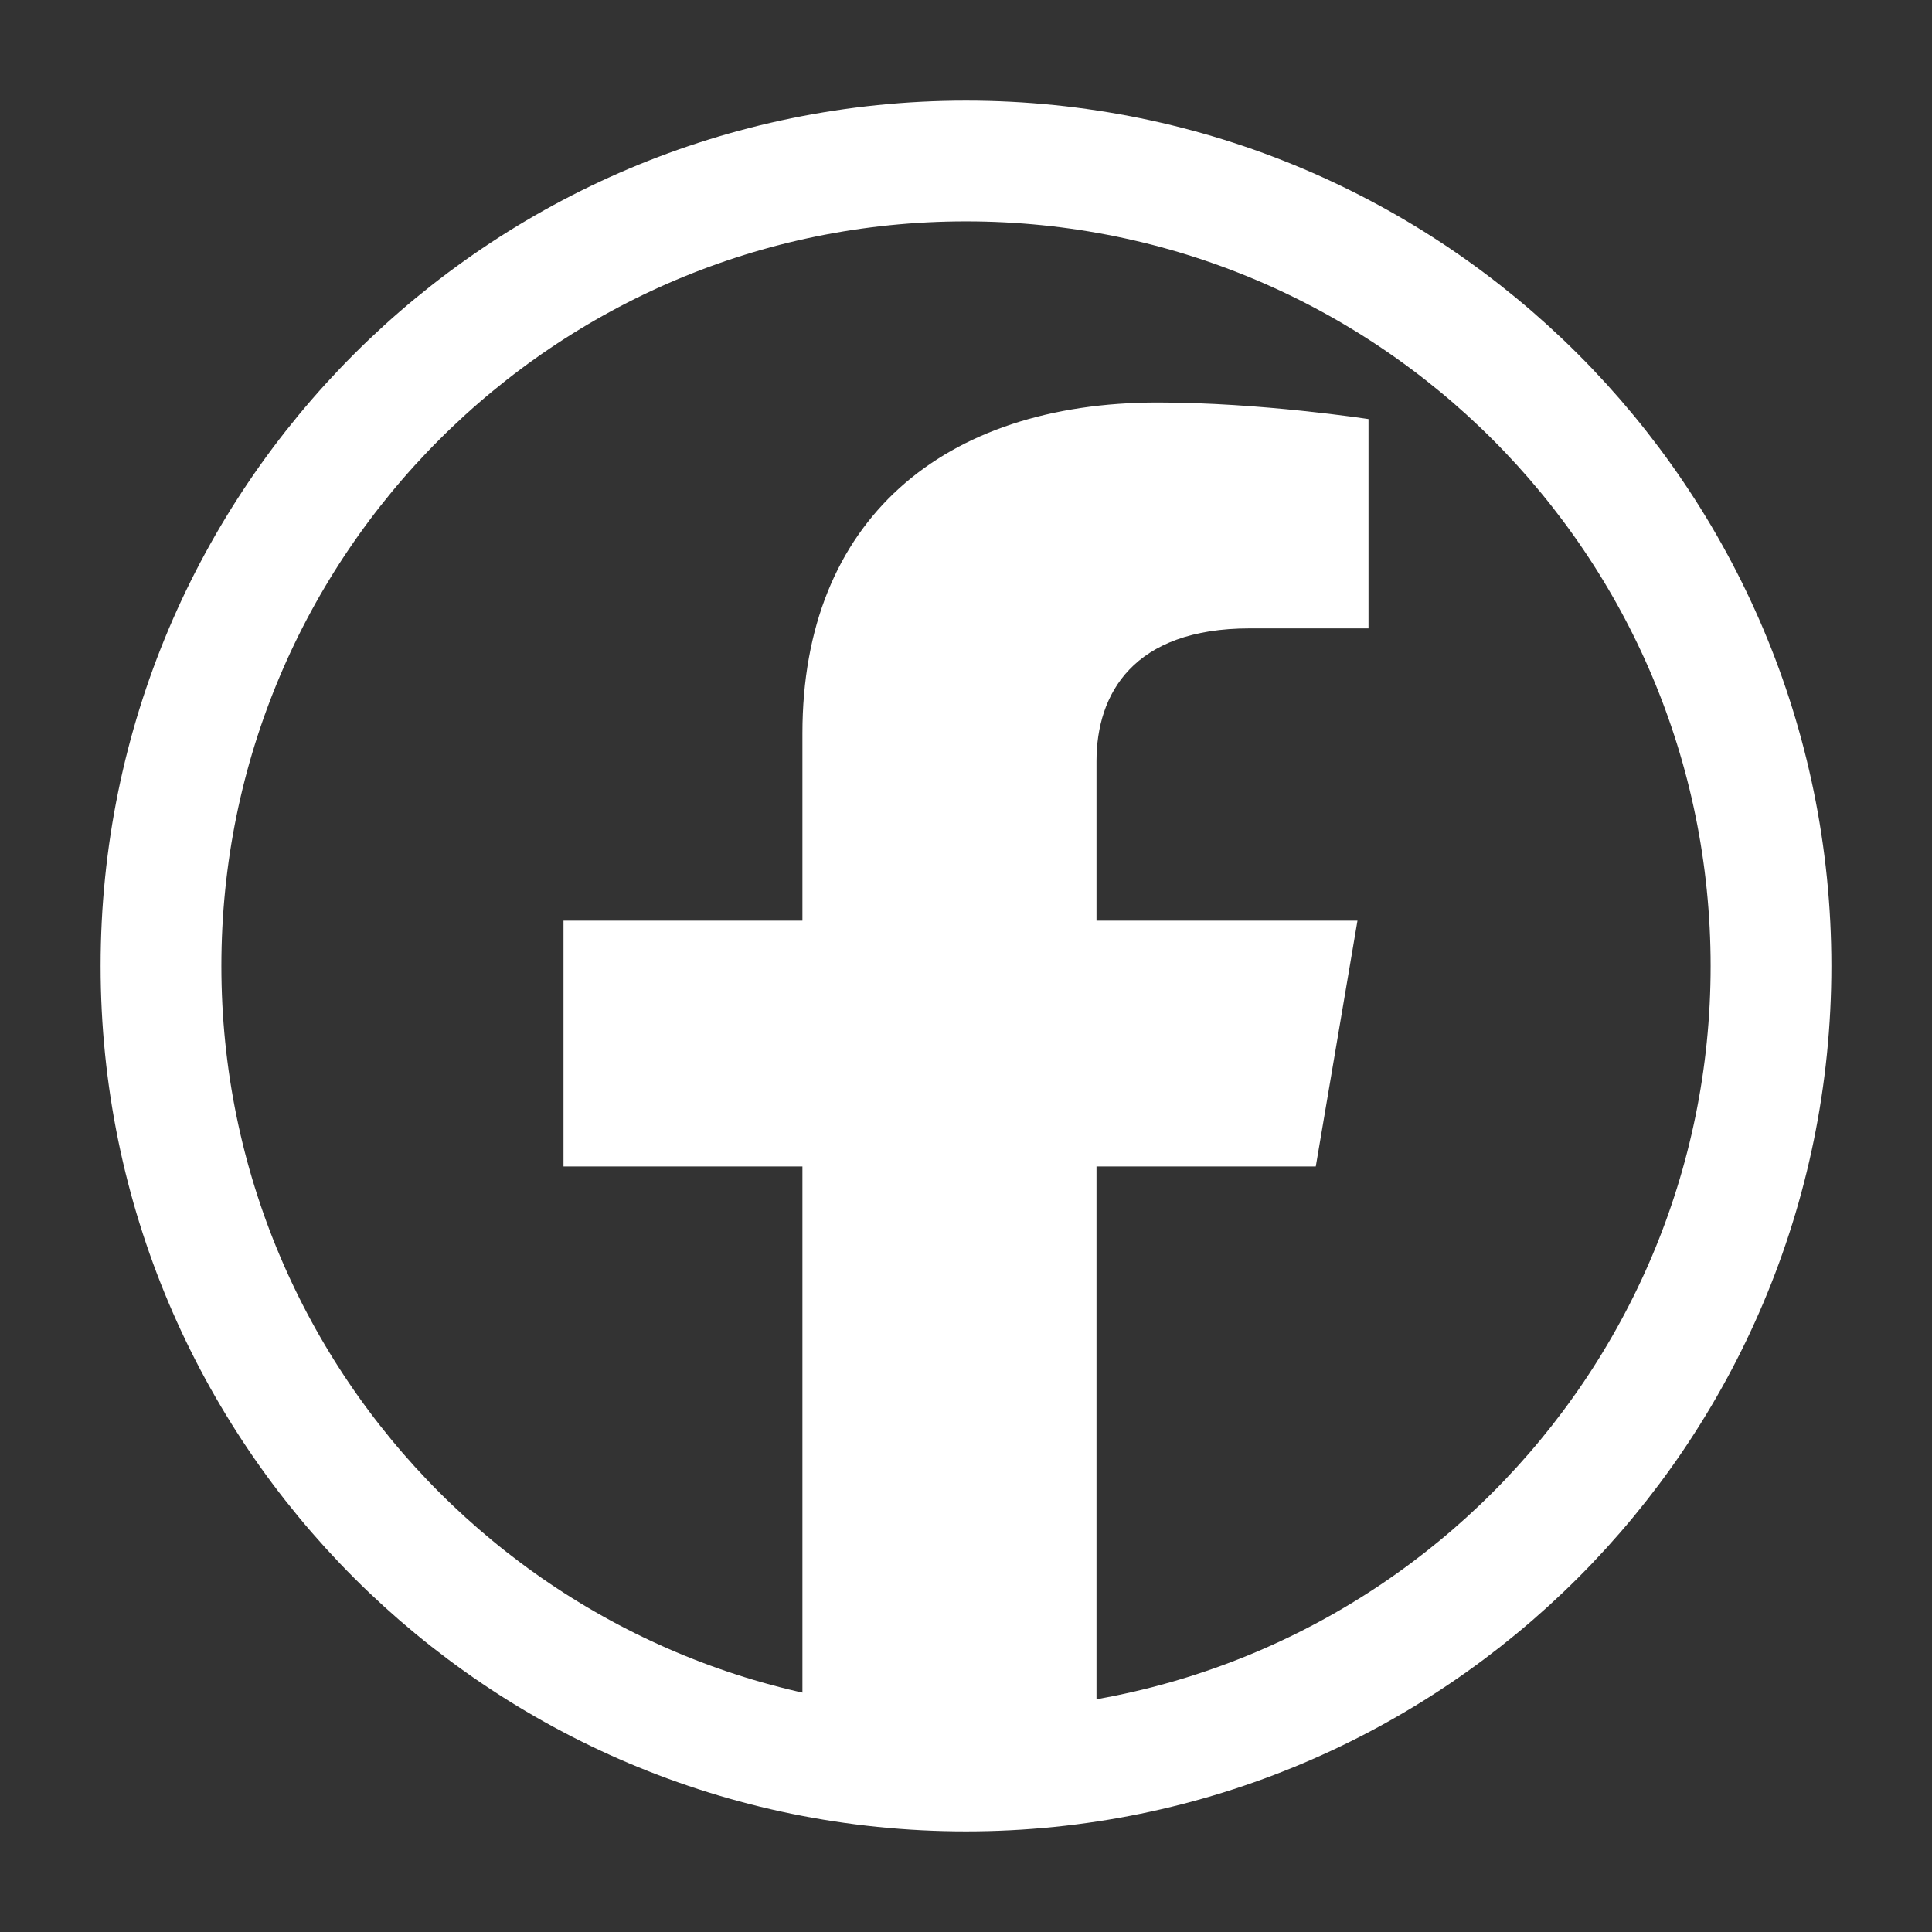 <svg width="24" height="24" viewBox="0 0 24 24" fill="none" xmlns="http://www.w3.org/2000/svg">
<rect x="0" y="0" width="24" height="24" fill="#333333" stroke="none"/>
<path d="M16.345 14.49L16.863 11.437H13.621V9.456C13.621 8.621 14.074 7.806 15.526 7.806H17V5.206C17 5.206 15.662 5 14.383 5C11.713 5 9.968 6.462 9.968 9.11V11.437H7V14.49H9.968V21.872C11.178 22.043 12.411 22.043 13.621 21.872V14.49H16.345Z" fill="#ffffff"/>
<path d="M2 12C2 6.477 6.477 2 12 2C17.523 2 22 6.477 22 12C22 17.523 17.523 22 12 22C6.477 22 2 17.523 2 12Z" stroke="#ffffff" stroke-width="1.5"/>
</svg>

